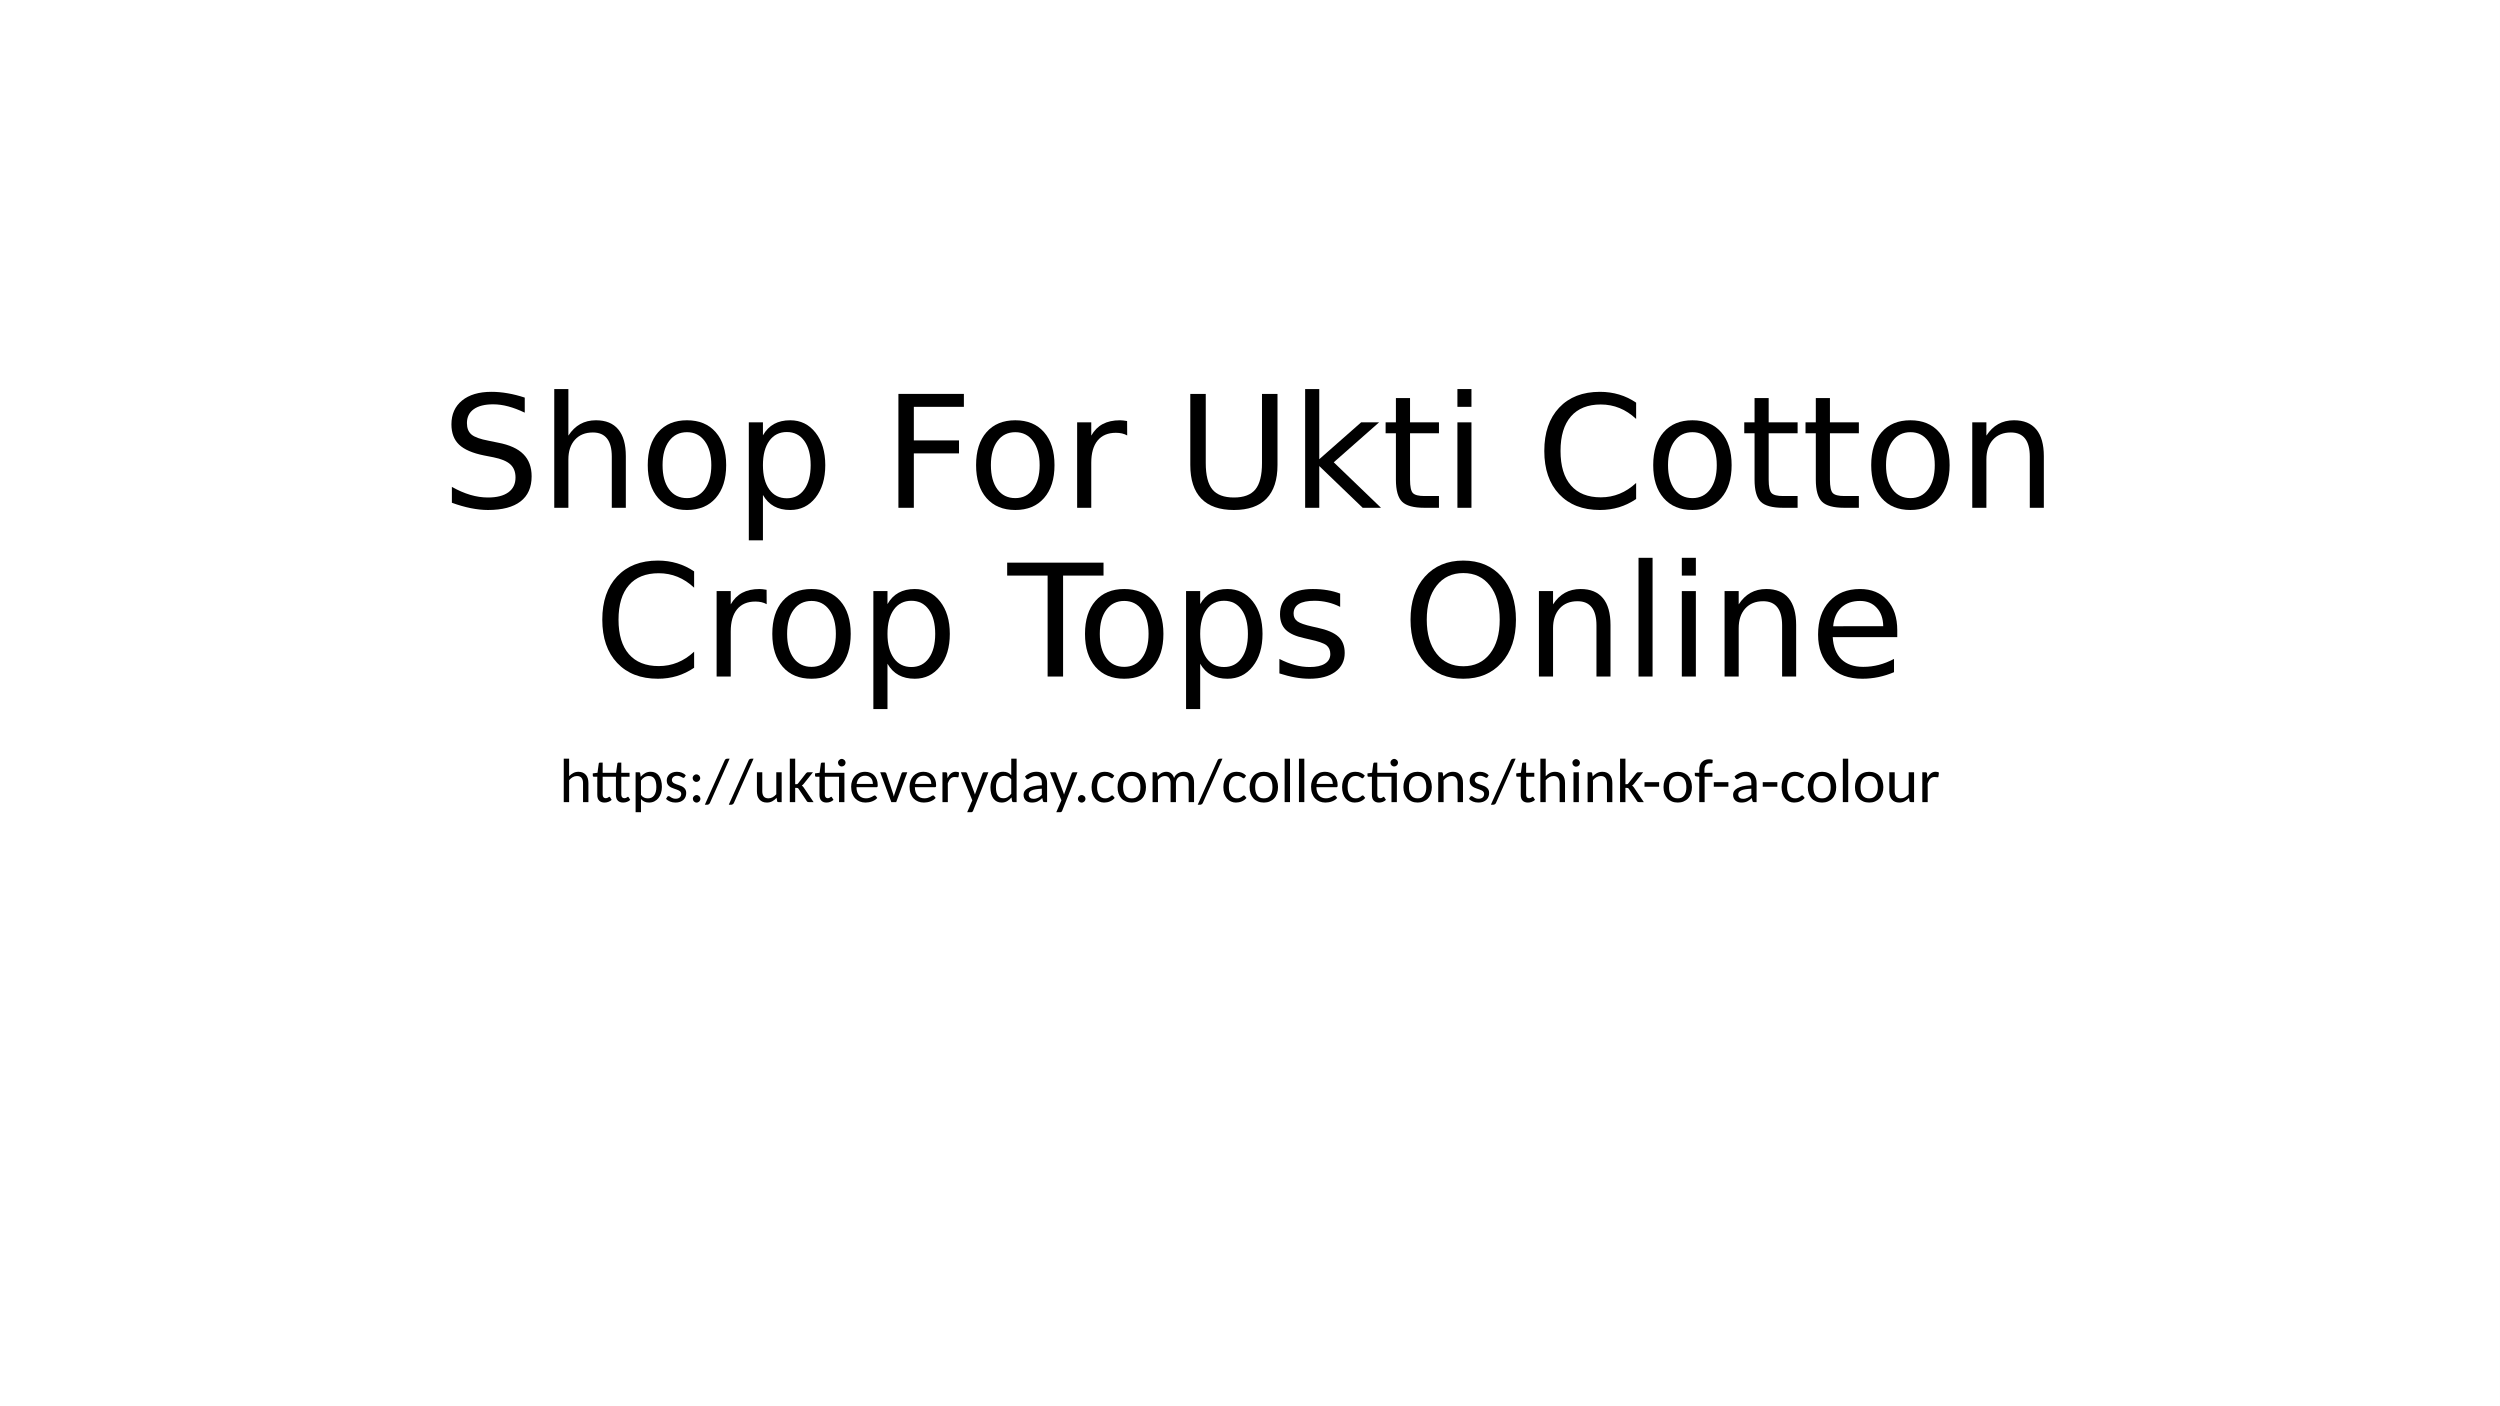 <?xml version="1.0" encoding="UTF-8"?>
<svg xmlns="http://www.w3.org/2000/svg" xmlns:xlink="http://www.w3.org/1999/xlink" width="960.009pt" height="540pt" viewBox="0 0 960.009 540" version="1.1">
<rect x="0" y="0" width="960.009" height="540" fill="#808080" stroke="none"/>
<defs>
<g>
<symbol overflow="visible" id="glyph0-0">
<path style="stroke:none;" d="M 2.984 10.609 L 2.984 -42.312 L 32.984 -42.312 L 32.984 10.609 Z M 6.359 7.266 L 29.656 7.266 L 29.656 -38.938 L 6.359 -38.938 Z M 6.359 7.266 "/>
</symbol>
<symbol overflow="visible" id="glyph0-1">
<path style="stroke:none;" d="M 32.109 -42.312 L 32.109 -36.531 C 29.859 -37.602 27.738 -38.406 25.75 -38.938 C 23.758 -39.469 21.836 -39.734 19.984 -39.734 C 16.754 -39.734 14.266 -39.109 12.516 -37.859 C 10.773 -36.609 9.906 -34.828 9.906 -32.516 C 9.906 -30.586 10.484 -29.129 11.641 -28.141 C 12.805 -27.148 15.008 -26.352 18.25 -25.75 L 21.828 -25.016 C 26.242 -24.18 29.5 -22.703 31.594 -20.578 C 33.695 -18.461 34.75 -15.629 34.75 -12.078 C 34.75 -7.836 33.328 -4.625 30.484 -2.438 C 27.641 -0.25 23.473 0.844 17.984 0.844 C 15.922 0.844 13.719 0.609 11.375 0.141 C 9.039 -0.328 6.625 -1.02 4.125 -1.938 L 4.125 -8.031 C 6.531 -6.676 8.883 -5.656 11.188 -4.969 C 13.5 -4.289 15.766 -3.953 17.984 -3.953 C 21.367 -3.953 23.977 -4.613 25.812 -5.938 C 27.645 -7.27 28.562 -9.164 28.562 -11.625 C 28.562 -13.781 27.898 -15.461 26.578 -16.672 C 25.266 -17.879 23.102 -18.785 20.094 -19.391 L 16.5 -20.094 C 12.082 -20.977 8.883 -22.359 6.906 -24.234 C 4.938 -26.109 3.953 -28.711 3.953 -32.047 C 3.953 -35.922 5.312 -38.969 8.031 -41.188 C 10.758 -43.414 14.52 -44.531 19.312 -44.531 C 21.363 -44.531 23.453 -44.344 25.578 -43.969 C 27.703 -43.602 29.879 -43.051 32.109 -42.312 Z M 32.109 -42.312 "/>
</symbol>
<symbol overflow="visible" id="glyph0-2">
<path style="stroke:none;" d="M 32.938 -19.812 L 32.938 0 L 27.547 0 L 27.547 -19.625 C 27.547 -22.727 26.938 -25.051 25.719 -26.594 C 24.508 -28.145 22.695 -28.922 20.281 -28.922 C 17.363 -28.922 15.066 -27.988 13.391 -26.125 C 11.711 -24.27 10.875 -21.742 10.875 -18.547 L 10.875 0 L 5.453 0 L 5.453 -45.594 L 10.875 -45.594 L 10.875 -27.719 C 12.156 -29.688 13.672 -31.16 15.422 -32.141 C 17.172 -33.117 19.188 -33.609 21.469 -33.609 C 25.238 -33.609 28.094 -32.441 30.031 -30.109 C 31.969 -27.773 32.938 -24.344 32.938 -19.812 Z M 32.938 -19.812 "/>
</symbol>
<symbol overflow="visible" id="glyph0-3">
<path style="stroke:none;" d="M 18.375 -29.031 C 15.477 -29.031 13.191 -27.898 11.516 -25.641 C 9.836 -23.391 9 -20.301 9 -16.375 C 9 -12.445 9.832 -9.352 11.5 -7.094 C 13.164 -4.844 15.457 -3.719 18.375 -3.719 C 21.238 -3.719 23.508 -4.848 25.188 -7.109 C 26.875 -9.379 27.719 -12.469 27.719 -16.375 C 27.719 -20.258 26.875 -23.336 25.188 -25.609 C 23.508 -27.891 21.238 -29.031 18.375 -29.031 Z M 18.375 -33.609 C 23.062 -33.609 26.738 -32.082 29.406 -29.031 C 32.082 -25.988 33.422 -21.77 33.422 -16.375 C 33.422 -11.008 32.082 -6.797 29.406 -3.734 C 26.738 -0.68 23.062 0.844 18.375 0.844 C 13.664 0.844 9.977 -0.68 7.312 -3.734 C 4.645 -6.797 3.312 -11.008 3.312 -16.375 C 3.312 -21.77 4.645 -25.988 7.312 -29.031 C 9.977 -32.082 13.664 -33.609 18.375 -33.609 Z M 18.375 -33.609 "/>
</symbol>
<symbol overflow="visible" id="glyph0-4">
<path style="stroke:none;" d="M 10.875 -4.922 L 10.875 12.484 L 5.453 12.484 L 5.453 -32.812 L 10.875 -32.812 L 10.875 -27.828 C 12 -29.785 13.426 -31.238 15.156 -32.188 C 16.883 -33.133 18.953 -33.609 21.359 -33.609 C 25.336 -33.609 28.57 -32.023 31.062 -28.859 C 33.562 -25.691 34.812 -21.531 34.812 -16.375 C 34.812 -11.219 33.562 -7.055 31.062 -3.891 C 28.57 -0.734 25.336 0.844 21.359 0.844 C 18.953 0.844 16.883 0.367 15.156 -0.578 C 13.426 -1.523 12 -2.973 10.875 -4.922 Z M 29.203 -16.375 C 29.203 -20.344 28.383 -23.453 26.75 -25.703 C 25.125 -27.961 22.891 -29.094 20.047 -29.094 C 17.191 -29.094 14.945 -27.961 13.312 -25.703 C 11.688 -23.453 10.875 -20.344 10.875 -16.375 C 10.875 -12.414 11.688 -9.305 13.312 -7.047 C 14.945 -4.785 17.191 -3.656 20.047 -3.656 C 22.891 -3.656 25.125 -4.785 26.75 -7.047 C 28.383 -9.305 29.203 -12.414 29.203 -16.375 Z M 29.203 -16.375 "/>
</symbol>
<symbol overflow="visible" id="glyph0-5">
<path style="stroke:none;" d=""/>
</symbol>
<symbol overflow="visible" id="glyph0-6">
<path style="stroke:none;" d="M 5.891 -43.734 L 31.031 -43.734 L 31.031 -38.766 L 11.812 -38.766 L 11.812 -25.875 L 29.156 -25.875 L 29.156 -20.891 L 11.812 -20.891 L 11.812 0 L 5.891 0 Z M 5.891 -43.734 "/>
</symbol>
<symbol overflow="visible" id="glyph0-7">
<path style="stroke:none;" d="M 24.672 -27.781 C 24.066 -28.125 23.406 -28.379 22.688 -28.547 C 21.977 -28.711 21.191 -28.797 20.328 -28.797 C 17.285 -28.797 14.945 -27.805 13.312 -25.828 C 11.688 -23.848 10.875 -21 10.875 -17.281 L 10.875 0 L 5.453 0 L 5.453 -32.812 L 10.875 -32.812 L 10.875 -27.719 C 12 -29.707 13.469 -31.188 15.281 -32.156 C 17.102 -33.125 19.316 -33.609 21.922 -33.609 C 22.285 -33.609 22.691 -33.582 23.141 -33.531 C 23.586 -33.477 24.086 -33.406 24.641 -33.312 Z M 24.672 -27.781 "/>
</symbol>
<symbol overflow="visible" id="glyph0-8">
<path style="stroke:none;" d="M 5.219 -43.734 L 11.156 -43.734 L 11.156 -17.172 C 11.156 -12.484 12.004 -9.109 13.703 -7.047 C 15.41 -4.984 18.164 -3.953 21.969 -3.953 C 25.758 -3.953 28.504 -4.984 30.203 -7.047 C 31.898 -9.109 32.75 -12.484 32.75 -17.172 L 32.75 -43.734 L 38.703 -43.734 L 38.703 -16.438 C 38.703 -10.727 37.289 -6.422 34.469 -3.516 C 31.645 -0.609 27.477 0.844 21.969 0.844 C 16.445 0.844 12.273 -0.609 9.453 -3.516 C 6.629 -6.422 5.219 -10.727 5.219 -16.438 Z M 5.219 -43.734 "/>
</symbol>
<symbol overflow="visible" id="glyph0-9">
<path style="stroke:none;" d="M 5.453 -45.594 L 10.875 -45.594 L 10.875 -18.656 L 26.953 -32.812 L 33.844 -32.812 L 16.438 -17.469 L 34.578 0 L 27.547 0 L 10.875 -16.031 L 10.875 0 L 5.453 0 Z M 5.453 -45.594 "/>
</symbol>
<symbol overflow="visible" id="glyph0-10">
<path style="stroke:none;" d="M 10.984 -42.125 L 10.984 -32.812 L 22.094 -32.812 L 22.094 -28.625 L 10.984 -28.625 L 10.984 -10.812 C 10.984 -8.133 11.348 -6.414 12.078 -5.656 C 12.816 -4.895 14.305 -4.516 16.547 -4.516 L 22.094 -4.516 L 22.094 0 L 16.547 0 C 12.391 0 9.52 -0.773 7.938 -2.328 C 6.352 -3.879 5.562 -6.707 5.562 -10.812 L 5.562 -28.625 L 1.609 -28.625 L 1.609 -32.812 L 5.562 -32.812 L 5.562 -42.125 Z M 10.984 -42.125 "/>
</symbol>
<symbol overflow="visible" id="glyph0-11">
<path style="stroke:none;" d="M 5.656 -32.812 L 11.047 -32.812 L 11.047 0 L 5.656 0 Z M 5.656 -45.594 L 11.047 -45.594 L 11.047 -38.766 L 5.656 -38.766 Z M 5.656 -45.594 "/>
</symbol>
<symbol overflow="visible" id="glyph0-12">
<path style="stroke:none;" d="M 38.641 -40.375 L 38.641 -34.125 C 36.648 -35.988 34.523 -37.379 32.266 -38.297 C 30.016 -39.211 27.617 -39.672 25.078 -39.672 C 20.078 -39.672 16.25 -38.141 13.594 -35.078 C 10.938 -32.023 9.609 -27.609 9.609 -21.828 C 9.609 -16.066 10.938 -11.656 13.594 -8.594 C 16.25 -5.539 20.078 -4.016 25.078 -4.016 C 27.617 -4.016 30.016 -4.473 32.266 -5.391 C 34.523 -6.305 36.648 -7.691 38.641 -9.547 L 38.641 -3.375 C 36.566 -1.969 34.375 -0.91 32.062 -0.203 C 29.75 0.492 27.305 0.844 24.734 0.844 C 18.109 0.844 12.891 -1.18 9.078 -5.234 C 5.273 -9.285 3.375 -14.816 3.375 -21.828 C 3.375 -28.859 5.273 -34.398 9.078 -38.453 C 12.891 -42.504 18.109 -44.531 24.734 -44.531 C 27.348 -44.531 29.812 -44.18 32.125 -43.484 C 34.438 -42.797 36.609 -41.758 38.641 -40.375 Z M 38.641 -40.375 "/>
</symbol>
<symbol overflow="visible" id="glyph0-13">
<path style="stroke:none;" d="M 32.938 -19.812 L 32.938 0 L 27.547 0 L 27.547 -19.625 C 27.547 -22.727 26.938 -25.051 25.719 -26.594 C 24.508 -28.145 22.695 -28.922 20.281 -28.922 C 17.363 -28.922 15.066 -27.988 13.391 -26.125 C 11.711 -24.27 10.875 -21.742 10.875 -18.547 L 10.875 0 L 5.453 0 L 5.453 -32.812 L 10.875 -32.812 L 10.875 -27.719 C 12.156 -29.688 13.672 -31.16 15.422 -32.141 C 17.172 -33.117 19.188 -33.609 21.469 -33.609 C 25.238 -33.609 28.094 -32.441 30.031 -30.109 C 31.969 -27.773 32.938 -24.344 32.938 -19.812 Z M 32.938 -19.812 "/>
</symbol>
<symbol overflow="visible" id="glyph0-14">
<path style="stroke:none;" d="M -0.172 -43.734 L 36.828 -43.734 L 36.828 -38.766 L 21.297 -38.766 L 21.297 0 L 15.359 0 L 15.359 -38.766 L -0.172 -38.766 Z M -0.172 -43.734 "/>
</symbol>
<symbol overflow="visible" id="glyph0-15">
<path style="stroke:none;" d="M 26.578 -31.844 L 26.578 -26.75 C 25.047 -27.531 23.457 -28.113 21.812 -28.5 C 20.176 -28.895 18.484 -29.094 16.734 -29.094 C 14.055 -29.094 12.047 -28.68 10.703 -27.859 C 9.367 -27.035 8.703 -25.805 8.703 -24.172 C 8.703 -22.922 9.18 -21.938 10.141 -21.219 C 11.098 -20.508 13.02 -19.832 15.906 -19.188 L 17.75 -18.781 C 21.582 -17.957 24.301 -16.797 25.906 -15.297 C 27.52 -13.805 28.328 -11.723 28.328 -9.047 C 28.328 -6.004 27.117 -3.594 24.703 -1.812 C 22.297 -0.039 18.984 0.844 14.766 0.844 C 13.004 0.844 11.172 0.672 9.266 0.328 C 7.367 -0.004 5.363 -0.516 3.25 -1.203 L 3.25 -6.766 C 5.238 -5.734 7.203 -4.957 9.141 -4.438 C 11.078 -3.914 12.992 -3.656 14.891 -3.656 C 17.422 -3.656 19.367 -4.086 20.734 -4.953 C 22.109 -5.828 22.797 -7.055 22.797 -8.641 C 22.797 -10.109 22.301 -11.234 21.312 -12.016 C 20.32 -12.797 18.16 -13.547 14.828 -14.266 L 12.953 -14.703 C 9.609 -15.41 7.191 -16.488 5.703 -17.938 C 4.223 -19.395 3.484 -21.395 3.484 -23.938 C 3.484 -27.02 4.578 -29.398 6.766 -31.078 C 8.953 -32.766 12.055 -33.609 16.078 -33.609 C 18.078 -33.609 19.953 -33.457 21.703 -33.156 C 23.461 -32.863 25.086 -32.426 26.578 -31.844 Z M 26.578 -31.844 "/>
</symbol>
<symbol overflow="visible" id="glyph0-16">
<path style="stroke:none;" d="M 23.641 -39.734 C 19.348 -39.734 15.938 -38.129 13.406 -34.922 C 10.875 -31.723 9.609 -27.359 9.609 -21.828 C 9.609 -16.316 10.875 -11.957 13.406 -8.75 C 15.938 -5.551 19.348 -3.953 23.641 -3.953 C 27.941 -3.953 31.348 -5.551 33.859 -8.75 C 36.367 -11.957 37.625 -16.316 37.625 -21.828 C 37.625 -27.359 36.367 -31.723 33.859 -34.922 C 31.348 -38.129 27.941 -39.734 23.641 -39.734 Z M 23.641 -44.531 C 29.773 -44.531 34.676 -42.473 38.344 -38.359 C 42.02 -34.254 43.859 -28.742 43.859 -21.828 C 43.859 -14.93 42.02 -9.426 38.344 -5.312 C 34.676 -1.207 29.773 0.844 23.641 0.844 C 17.492 0.844 12.578 -1.203 8.891 -5.297 C 5.211 -9.398 3.375 -14.91 3.375 -21.828 C 3.375 -28.742 5.211 -34.254 8.891 -38.359 C 12.578 -42.473 17.492 -44.531 23.641 -44.531 Z M 23.641 -44.531 "/>
</symbol>
<symbol overflow="visible" id="glyph0-17">
<path style="stroke:none;" d="M 5.656 -45.594 L 11.047 -45.594 L 11.047 0 L 5.656 0 Z M 5.656 -45.594 "/>
</symbol>
<symbol overflow="visible" id="glyph0-18">
<path style="stroke:none;" d="M 33.719 -17.75 L 33.719 -15.125 L 8.938 -15.125 C 9.164 -11.406 10.281 -8.57 12.281 -6.625 C 14.289 -4.688 17.082 -3.719 20.656 -3.719 C 22.727 -3.719 24.734 -3.973 26.672 -4.484 C 28.617 -4.992 30.551 -5.754 32.469 -6.766 L 32.469 -1.672 C 30.531 -0.848 28.547 -0.223 26.516 0.203 C 24.484 0.629 22.422 0.844 20.328 0.844 C 15.098 0.844 10.953 -0.676 7.891 -3.719 C 4.836 -6.77 3.312 -10.891 3.312 -16.078 C 3.312 -21.453 4.758 -25.719 7.656 -28.875 C 10.562 -32.031 14.473 -33.609 19.391 -33.609 C 23.805 -33.609 27.297 -32.188 29.859 -29.344 C 32.43 -26.5 33.719 -22.633 33.719 -17.75 Z M 28.328 -19.344 C 28.285 -22.289 27.457 -24.641 25.844 -26.391 C 24.238 -28.148 22.109 -29.031 19.453 -29.031 C 16.441 -29.031 14.031 -28.18 12.219 -26.484 C 10.414 -24.785 9.379 -22.395 9.109 -19.312 Z M 28.328 -19.344 "/>
</symbol>
<symbol overflow="visible" id="glyph1-0">
<path style="stroke:none;" d="M 2.828 -12.906 C 3.016 -13.07 3.219 -13.223 3.438 -13.359 C 3.656 -13.504 3.891 -13.633 4.141 -13.75 C 4.398 -13.863 4.676 -13.953 4.969 -14.016 C 5.27 -14.078 5.594 -14.109 5.938 -14.109 C 6.414 -14.109 6.848 -14.039 7.234 -13.906 C 7.629 -13.781 7.969 -13.594 8.25 -13.344 C 8.531 -13.102 8.742 -12.805 8.891 -12.453 C 9.047 -12.109 9.125 -11.727 9.125 -11.312 C 9.125 -10.895 9.066 -10.535 8.953 -10.234 C 8.848 -9.941 8.707 -9.68 8.531 -9.453 C 8.363 -9.234 8.176 -9.039 7.969 -8.875 C 7.77 -8.719 7.578 -8.566 7.391 -8.422 C 7.211 -8.273 7.055 -8.129 6.922 -7.984 C 6.797 -7.848 6.719 -7.695 6.688 -7.531 L 6.5 -6.359 L 5.094 -6.359 L 4.953 -7.672 C 4.922 -7.93 4.953 -8.156 5.047 -8.344 C 5.148 -8.539 5.285 -8.719 5.453 -8.875 C 5.617 -9.039 5.805 -9.195 6.016 -9.344 C 6.223 -9.488 6.414 -9.648 6.594 -9.828 C 6.77 -10.004 6.914 -10.195 7.031 -10.406 C 7.156 -10.625 7.219 -10.883 7.219 -11.188 C 7.219 -11.562 7.082 -11.859 6.812 -12.078 C 6.539 -12.305 6.195 -12.422 5.781 -12.422 C 5.477 -12.422 5.219 -12.383 5 -12.312 C 4.789 -12.25 4.609 -12.176 4.453 -12.094 C 4.305 -12.02 4.18 -11.945 4.078 -11.875 C 3.973 -11.812 3.879 -11.781 3.797 -11.781 C 3.598 -11.781 3.453 -11.863 3.359 -12.031 Z M 4.484 -3.312 C 4.484 -3.488 4.516 -3.656 4.578 -3.812 C 4.641 -3.969 4.723 -4.102 4.828 -4.219 C 4.941 -4.332 5.078 -4.422 5.234 -4.484 C 5.391 -4.547 5.555 -4.578 5.734 -4.578 C 5.898 -4.578 6.062 -4.547 6.219 -4.484 C 6.375 -4.422 6.504 -4.332 6.609 -4.219 C 6.723 -4.102 6.812 -3.969 6.875 -3.812 C 6.938 -3.656 6.969 -3.488 6.969 -3.312 C 6.969 -3.133 6.938 -2.969 6.875 -2.812 C 6.812 -2.664 6.723 -2.535 6.609 -2.422 C 6.504 -2.316 6.375 -2.227 6.219 -2.156 C 6.062 -2.094 5.898 -2.062 5.734 -2.062 C 5.555 -2.062 5.391 -2.094 5.234 -2.156 C 5.078 -2.227 4.941 -2.316 4.828 -2.422 C 4.723 -2.535 4.641 -2.664 4.578 -2.812 C 4.516 -2.969 4.484 -3.133 4.484 -3.312 Z M 0.5 -16.203 L 11.547 -16.203 L 11.547 0 L 0.5 0 Z M 1.094 -0.625 L 10.906 -0.625 L 10.906 -15.594 L 1.094 -15.594 Z M 1.094 -0.625 "/>
</symbol>
<symbol overflow="visible" id="glyph1-1">
<path style="stroke:none;" d="M 1.672 0 L 1.672 -16.672 L 3.734 -16.672 L 3.734 -9.953 C 4.211 -10.461 4.742 -10.867 5.328 -11.172 C 5.91 -11.484 6.582 -11.641 7.344 -11.641 C 7.969 -11.641 8.516 -11.535 8.984 -11.328 C 9.461 -11.117 9.863 -10.82 10.188 -10.438 C 10.508 -10.062 10.75 -9.609 10.906 -9.078 C 11.062 -8.547 11.141 -7.953 11.141 -7.297 L 11.141 0 L 9.078 0 L 9.078 -7.297 C 9.078 -8.148 8.883 -8.816 8.5 -9.297 C 8.125 -9.773 7.539 -10.016 6.75 -10.016 C 6.164 -10.016 5.625 -9.875 5.125 -9.594 C 4.625 -9.312 4.16 -8.922 3.734 -8.422 L 3.734 0 Z M 1.672 0 "/>
</symbol>
<symbol overflow="visible" id="glyph1-2">
<path style="stroke:none;" d="M 4.906 0.172 C 4.031 0.172 3.348 -0.078 2.859 -0.578 C 2.379 -1.086 2.141 -1.816 2.141 -2.766 L 2.141 -9.75 L 0.828 -9.75 C 0.703 -9.75 0.598 -9.785 0.516 -9.859 C 0.441 -9.941 0.406 -10.055 0.406 -10.203 L 0.406 -11.031 L 2.219 -11.266 L 2.703 -14.797 C 2.711 -14.91 2.758 -15 2.844 -15.062 C 2.926 -15.133 3.035 -15.172 3.172 -15.172 L 4.203 -15.172 L 4.203 -11.25 L 9.359 -11.25 L 9.844 -14.797 C 9.863 -14.91 9.91 -15 9.984 -15.062 C 10.066 -15.133 10.172 -15.172 10.297 -15.172 L 11.359 -15.172 L 11.359 -11.25 L 14.531 -11.25 L 14.531 -9.75 L 11.359 -9.75 L 11.359 -2.906 C 11.359 -2.438 11.469 -2.082 11.688 -1.844 C 11.906 -1.613 12.188 -1.5 12.531 -1.5 C 12.727 -1.5 12.898 -1.523 13.047 -1.578 C 13.203 -1.641 13.332 -1.703 13.438 -1.766 C 13.539 -1.836 13.629 -1.898 13.703 -1.953 C 13.773 -2.016 13.844 -2.047 13.906 -2.047 C 14.008 -2.047 14.102 -1.977 14.188 -1.844 L 14.797 -0.859 C 14.453 -0.523 14.039 -0.27 13.562 -0.094 C 13.082 0.082 12.586 0.172 12.078 0.172 C 11.18 0.172 10.492 -0.078 10.016 -0.578 C 9.535 -1.086 9.297 -1.816 9.297 -2.766 L 9.297 -9.75 L 4.203 -9.75 L 4.203 -2.906 C 4.203 -2.438 4.312 -2.082 4.531 -1.844 C 4.75 -1.613 5.031 -1.5 5.375 -1.5 C 5.582 -1.5 5.758 -1.523 5.906 -1.578 C 6.051 -1.641 6.176 -1.703 6.281 -1.766 C 6.383 -1.836 6.473 -1.898 6.547 -1.953 C 6.617 -2.016 6.688 -2.047 6.75 -2.047 C 6.82 -2.047 6.879 -2.031 6.922 -2 C 6.961 -1.969 7.004 -1.914 7.047 -1.844 L 7.656 -0.859 C 7.301 -0.523 6.883 -0.27 6.406 -0.094 C 5.926 0.082 5.426 0.172 4.906 0.172 Z M 4.906 0.172 "/>
</symbol>
<symbol overflow="visible" id="glyph1-3">
<path style="stroke:none;" d="M 1.656 3.875 L 1.656 -11.469 L 2.891 -11.469 C 3.035 -11.469 3.156 -11.43 3.25 -11.359 C 3.344 -11.297 3.395 -11.191 3.406 -11.047 L 3.609 -9.703 C 4.098 -10.285 4.656 -10.754 5.281 -11.109 C 5.906 -11.473 6.625 -11.656 7.438 -11.656 C 8.094 -11.656 8.688 -11.531 9.219 -11.281 C 9.75 -11.031 10.203 -10.656 10.578 -10.156 C 10.953 -9.664 11.238 -9.055 11.438 -8.328 C 11.645 -7.609 11.75 -6.77 11.75 -5.812 C 11.75 -4.969 11.633 -4.18 11.406 -3.453 C 11.176 -2.723 10.848 -2.086 10.422 -1.547 C 9.992 -1.016 9.473 -0.594 8.859 -0.281 C 8.254 0.02 7.57 0.172 6.812 0.172 C 6.113 0.172 5.52 0.051 5.031 -0.188 C 4.539 -0.426 4.102 -0.754 3.719 -1.172 L 3.719 3.875 Z M 6.75 -10.016 C 6.113 -10.016 5.551 -9.863 5.062 -9.562 C 4.57 -9.27 4.125 -8.848 3.719 -8.297 L 3.719 -2.766 C 4.07 -2.273 4.469 -1.93 4.906 -1.734 C 5.344 -1.535 5.828 -1.438 6.359 -1.438 C 7.398 -1.438 8.203 -1.812 8.766 -2.562 C 9.336 -3.32 9.625 -4.406 9.625 -5.812 C 9.625 -6.551 9.555 -7.188 9.422 -7.719 C 9.297 -8.25 9.109 -8.688 8.859 -9.031 C 8.617 -9.375 8.32 -9.625 7.969 -9.781 C 7.613 -9.938 7.207 -10.016 6.75 -10.016 Z M 6.75 -10.016 "/>
</symbol>
<symbol overflow="visible" id="glyph1-4">
<path style="stroke:none;" d="M 7.953 -9.562 C 7.859 -9.395 7.719 -9.312 7.531 -9.312 C 7.414 -9.312 7.289 -9.352 7.156 -9.438 C 7.02 -9.52 6.852 -9.609 6.656 -9.703 C 6.469 -9.805 6.242 -9.898 5.984 -9.984 C 5.723 -10.066 5.41 -10.109 5.047 -10.109 C 4.742 -10.109 4.473 -10.066 4.234 -9.984 C 3.992 -9.898 3.785 -9.781 3.609 -9.625 C 3.441 -9.477 3.312 -9.305 3.219 -9.109 C 3.125 -8.91 3.078 -8.695 3.078 -8.469 C 3.078 -8.176 3.156 -7.93 3.312 -7.734 C 3.469 -7.535 3.672 -7.363 3.922 -7.219 C 4.18 -7.082 4.477 -6.957 4.812 -6.844 C 5.145 -6.738 5.484 -6.625 5.828 -6.5 C 6.172 -6.383 6.508 -6.25 6.844 -6.094 C 7.176 -5.938 7.469 -5.742 7.719 -5.516 C 7.977 -5.297 8.188 -5.02 8.344 -4.688 C 8.5 -4.363 8.578 -3.973 8.578 -3.516 C 8.578 -2.984 8.488 -2.492 8.312 -2.047 C 8.133 -1.598 7.867 -1.207 7.516 -0.875 C 7.172 -0.551 6.742 -0.297 6.234 -0.109 C 5.723 0.078 5.133 0.172 4.469 0.172 C 3.707 0.172 3.016 0.047 2.391 -0.203 C 1.773 -0.461 1.254 -0.801 0.828 -1.219 L 1.297 -2 C 1.359 -2.094 1.43 -2.164 1.516 -2.219 C 1.609 -2.281 1.723 -2.312 1.859 -2.312 C 1.992 -2.312 2.129 -2.258 2.266 -2.156 C 2.41 -2.051 2.582 -1.93 2.781 -1.797 C 2.977 -1.672 3.219 -1.555 3.5 -1.453 C 3.781 -1.348 4.133 -1.297 4.562 -1.297 C 4.914 -1.297 5.223 -1.344 5.484 -1.438 C 5.754 -1.539 5.973 -1.676 6.141 -1.844 C 6.316 -2.008 6.445 -2.207 6.531 -2.438 C 6.613 -2.664 6.656 -2.906 6.656 -3.156 C 6.656 -3.469 6.57 -3.727 6.406 -3.938 C 6.25 -4.145 6.039 -4.316 5.781 -4.453 C 5.531 -4.598 5.238 -4.723 4.906 -4.828 C 4.57 -4.941 4.227 -5.062 3.875 -5.188 C 3.531 -5.312 3.191 -5.445 2.859 -5.594 C 2.535 -5.75 2.242 -5.945 1.984 -6.188 C 1.723 -6.426 1.508 -6.719 1.344 -7.062 C 1.188 -7.406 1.109 -7.82 1.109 -8.312 C 1.109 -8.758 1.191 -9.18 1.359 -9.578 C 1.535 -9.984 1.785 -10.336 2.109 -10.641 C 2.441 -10.941 2.848 -11.18 3.328 -11.359 C 3.816 -11.547 4.375 -11.641 5 -11.641 C 5.719 -11.641 6.363 -11.52 6.938 -11.281 C 7.52 -11.051 8.016 -10.723 8.422 -10.297 Z M 7.953 -9.562 "/>
</symbol>
<symbol overflow="visible" id="glyph1-5">
<path style="stroke:none;" d="M 1.672 0 Z M 4.641 -1.25 C 4.641 -1.062 4.598 -0.879 4.516 -0.703 C 4.441 -0.523 4.336 -0.367 4.203 -0.234 C 4.066 -0.109 3.91 -0.008 3.734 0.062 C 3.555 0.145 3.375 0.188 3.188 0.188 C 2.988 0.188 2.801 0.145 2.625 0.062 C 2.457 -0.008 2.305 -0.109 2.172 -0.234 C 2.047 -0.367 1.941 -0.523 1.859 -0.703 C 1.785 -0.879 1.75 -1.062 1.75 -1.25 C 1.75 -1.457 1.785 -1.648 1.859 -1.828 C 1.941 -2.004 2.047 -2.156 2.172 -2.281 C 2.305 -2.414 2.457 -2.52 2.625 -2.594 C 2.801 -2.676 2.988 -2.719 3.188 -2.719 C 3.375 -2.719 3.555 -2.676 3.734 -2.594 C 3.91 -2.52 4.066 -2.414 4.203 -2.281 C 4.336 -2.156 4.441 -2.004 4.516 -1.828 C 4.598 -1.648 4.641 -1.457 4.641 -1.25 Z M 4.562 -9.188 C 4.562 -9 4.52 -8.816 4.438 -8.641 C 4.363 -8.461 4.258 -8.305 4.125 -8.172 C 3.988 -8.047 3.832 -7.941 3.656 -7.859 C 3.477 -7.785 3.297 -7.75 3.109 -7.75 C 2.91 -7.75 2.723 -7.785 2.547 -7.859 C 2.379 -7.941 2.227 -8.047 2.094 -8.172 C 1.969 -8.305 1.863 -8.461 1.781 -8.641 C 1.707 -8.816 1.672 -9 1.672 -9.188 C 1.672 -9.395 1.707 -9.586 1.781 -9.766 C 1.863 -9.941 1.969 -10.094 2.094 -10.219 C 2.227 -10.352 2.379 -10.457 2.547 -10.531 C 2.723 -10.613 2.91 -10.656 3.109 -10.656 C 3.297 -10.656 3.477 -10.613 3.656 -10.531 C 3.832 -10.457 3.988 -10.352 4.125 -10.219 C 4.258 -10.094 4.363 -9.941 4.438 -9.766 C 4.52 -9.586 4.562 -9.395 4.562 -9.188 Z M 4.562 -9.188 "/>
</symbol>
<symbol overflow="visible" id="glyph1-6">
<path style="stroke:none;" d="M 1.859 0.234 C 1.754 0.504 1.594 0.703 1.375 0.828 C 1.164 0.953 0.953 1.016 0.734 1.016 L -0.141 1.016 L 7.438 -15.922 C 7.625 -16.422 7.984 -16.672 8.516 -16.672 L 9.375 -16.672 Z M 1.859 0.234 "/>
</symbol>
<symbol overflow="visible" id="glyph1-7">
<path style="stroke:none;" d="M 3.531 -11.469 L 3.531 -4.156 C 3.531 -3.301 3.723 -2.633 4.109 -2.156 C 4.492 -1.688 5.082 -1.453 5.875 -1.453 C 6.457 -1.453 7 -1.586 7.5 -1.859 C 8.008 -2.141 8.477 -2.523 8.906 -3.016 L 8.906 -11.469 L 10.969 -11.469 L 10.969 0 L 9.734 0 C 9.586 0 9.469 -0.031 9.375 -0.094 C 9.281 -0.164 9.227 -0.273 9.219 -0.422 L 9.031 -1.641 C 8.531 -1.098 7.977 -0.66 7.375 -0.328 C 6.77 0.004 6.07 0.172 5.281 0.172 C 4.656 0.172 4.102 0.066 3.625 -0.141 C 3.156 -0.348 2.758 -0.641 2.438 -1.016 C 2.113 -1.391 1.867 -1.844 1.703 -2.375 C 1.547 -2.914 1.469 -3.508 1.469 -4.156 L 1.469 -11.469 Z M 3.531 -11.469 "/>
</symbol>
<symbol overflow="visible" id="glyph1-8">
<path style="stroke:none;" d="M 3.562 -16.672 L 3.562 -6.875 L 4.031 -6.875 C 4.176 -6.875 4.297 -6.891 4.391 -6.922 C 4.484 -6.961 4.578 -7.051 4.672 -7.188 L 7.719 -11.062 C 7.832 -11.188 7.945 -11.285 8.062 -11.359 C 8.176 -11.43 8.328 -11.469 8.516 -11.469 L 10.391 -11.469 L 6.781 -6.953 C 6.676 -6.836 6.566 -6.727 6.453 -6.625 C 6.348 -6.531 6.234 -6.441 6.109 -6.359 C 6.242 -6.273 6.363 -6.172 6.469 -6.047 C 6.57 -5.93 6.676 -5.805 6.781 -5.672 L 10.625 0 L 8.766 0 C 8.598 0 8.453 -0.023 8.328 -0.078 C 8.203 -0.141 8.094 -0.242 8 -0.391 L 4.859 -5.094 C 4.754 -5.25 4.648 -5.348 4.547 -5.391 C 4.453 -5.441 4.301 -5.469 4.094 -5.469 L 3.562 -5.469 L 3.562 0 L 1.5 0 L 1.5 -16.672 Z M 3.562 -16.672 "/>
</symbol>
<symbol overflow="visible" id="glyph1-9">
<path style="stroke:none;" d="M 0.375 0 Z M 11.656 -11.25 L 11.656 0 L 9.594 0 L 9.594 -9.75 L 4.141 -9.75 L 4.141 -2.906 C 4.141 -2.438 4.242 -2.082 4.453 -1.844 C 4.66 -1.613 4.93 -1.5 5.266 -1.5 C 5.461 -1.5 5.629 -1.523 5.766 -1.578 C 5.898 -1.641 6.016 -1.703 6.109 -1.766 C 6.211 -1.836 6.297 -1.898 6.359 -1.953 C 6.43 -2.016 6.5 -2.047 6.562 -2.047 C 6.633 -2.047 6.691 -2.031 6.734 -2 C 6.773 -1.969 6.816 -1.914 6.859 -1.844 L 7.469 -0.859 C 7.125 -0.523 6.719 -0.27 6.25 -0.094 C 5.781 0.082 5.289 0.172 4.781 0.172 C 3.914 0.172 3.25 -0.078 2.781 -0.578 C 2.312 -1.086 2.078 -1.816 2.078 -2.766 L 2.078 -9.75 L 0.812 -9.75 C 0.688 -9.75 0.582 -9.785 0.5 -9.859 C 0.414 -9.941 0.375 -10.055 0.375 -10.203 L 0.375 -11.031 L 2.141 -11.266 L 2.609 -14.797 C 2.641 -14.91 2.691 -15 2.766 -15.062 C 2.848 -15.133 2.953 -15.172 3.078 -15.172 L 4.141 -15.172 L 4.141 -11.25 Z M 12.094 -15.125 C 12.094 -14.938 12.051 -14.754 11.969 -14.578 C 11.895 -14.398 11.789 -14.242 11.656 -14.109 C 11.52 -13.984 11.363 -13.879 11.188 -13.797 C 11.008 -13.723 10.828 -13.688 10.641 -13.688 C 10.441 -13.688 10.254 -13.723 10.078 -13.797 C 9.91 -13.879 9.758 -13.984 9.625 -14.109 C 9.5 -14.242 9.395 -14.398 9.312 -14.578 C 9.238 -14.754 9.203 -14.938 9.203 -15.125 C 9.203 -15.332 9.238 -15.523 9.312 -15.703 C 9.395 -15.879 9.5 -16.031 9.625 -16.156 C 9.758 -16.289 9.91 -16.395 10.078 -16.469 C 10.254 -16.551 10.441 -16.594 10.641 -16.594 C 10.828 -16.594 11.008 -16.551 11.188 -16.469 C 11.363 -16.395 11.52 -16.289 11.656 -16.156 C 11.789 -16.031 11.895 -15.879 11.969 -15.703 C 12.051 -15.523 12.094 -15.332 12.094 -15.125 Z M 12.094 -15.125 "/>
</symbol>
<symbol overflow="visible" id="glyph1-10">
<path style="stroke:none;" d="M 6.266 -11.641 C 6.953 -11.641 7.586 -11.523 8.172 -11.297 C 8.766 -11.066 9.273 -10.734 9.703 -10.297 C 10.129 -9.859 10.461 -9.32 10.703 -8.688 C 10.953 -8.062 11.078 -7.336 11.078 -6.516 C 11.078 -6.191 11.039 -5.977 10.969 -5.875 C 10.895 -5.77 10.766 -5.719 10.578 -5.719 L 2.922 -5.719 C 2.93 -5 3.023 -4.367 3.203 -3.828 C 3.391 -3.297 3.641 -2.852 3.953 -2.5 C 4.273 -2.156 4.656 -1.895 5.094 -1.719 C 5.531 -1.539 6.016 -1.453 6.547 -1.453 C 7.047 -1.453 7.477 -1.508 7.844 -1.625 C 8.219 -1.738 8.535 -1.863 8.797 -2 C 9.055 -2.145 9.273 -2.273 9.453 -2.391 C 9.641 -2.504 9.797 -2.562 9.922 -2.562 C 10.016 -2.562 10.094 -2.539 10.156 -2.5 C 10.219 -2.469 10.27 -2.422 10.312 -2.359 L 10.906 -1.609 C 10.645 -1.305 10.336 -1.039 9.984 -0.812 C 9.641 -0.594 9.27 -0.41 8.875 -0.266 C 8.477 -0.117 8.066 -0.008 7.641 0.062 C 7.211 0.133 6.789 0.172 6.375 0.172 C 5.582 0.172 4.848 0.035 4.172 -0.234 C 3.504 -0.504 2.926 -0.895 2.438 -1.406 C 1.945 -1.926 1.562 -2.566 1.281 -3.328 C 1.008 -4.098 0.875 -4.977 0.875 -5.969 C 0.875 -6.758 1 -7.5 1.25 -8.188 C 1.5 -8.883 1.852 -9.488 2.312 -10 C 2.781 -10.508 3.348 -10.91 4.016 -11.203 C 4.68 -11.492 5.43 -11.641 6.266 -11.641 Z M 6.312 -10.141 C 5.344 -10.141 4.578 -9.859 4.016 -9.297 C 3.461 -8.734 3.117 -7.961 2.984 -6.984 L 9.219 -6.984 C 9.219 -7.441 9.148 -7.863 9.016 -8.25 C 8.891 -8.645 8.703 -8.977 8.453 -9.25 C 8.203 -9.531 7.895 -9.75 7.531 -9.906 C 7.164 -10.062 6.758 -10.141 6.312 -10.141 Z M 6.312 -10.141 "/>
</symbol>
<symbol overflow="visible" id="glyph1-11">
<path style="stroke:none;" d="M 6.359 0 L 4.484 0 L 0.219 -11.469 L 1.922 -11.469 C 2.078 -11.469 2.207 -11.422 2.312 -11.328 C 2.426 -11.242 2.504 -11.148 2.547 -11.047 L 5 -3.703 C 5.094 -3.43 5.176 -3.164 5.25 -2.906 C 5.32 -2.645 5.391 -2.383 5.453 -2.125 C 5.504 -2.383 5.566 -2.645 5.641 -2.906 C 5.711 -3.164 5.805 -3.43 5.922 -3.703 L 8.406 -11.047 C 8.445 -11.16 8.52 -11.258 8.625 -11.344 C 8.738 -11.426 8.859 -11.469 8.984 -11.469 L 10.625 -11.469 Z M 6.359 0 "/>
</symbol>
<symbol overflow="visible" id="glyph1-12">
<path style="stroke:none;" d="M 1.531 0 L 1.531 -11.469 L 2.719 -11.469 C 2.938 -11.469 3.086 -11.422 3.172 -11.328 C 3.266 -11.242 3.32 -11.102 3.344 -10.906 L 3.484 -9.219 C 3.836 -9.969 4.27 -10.562 4.781 -11 C 5.301 -11.438 5.922 -11.656 6.641 -11.656 C 6.891 -11.656 7.117 -11.629 7.328 -11.578 C 7.535 -11.535 7.727 -11.453 7.906 -11.328 L 7.734 -9.812 C 7.711 -9.613 7.602 -9.516 7.406 -9.516 C 7.301 -9.516 7.145 -9.535 6.938 -9.578 C 6.738 -9.617 6.52 -9.641 6.281 -9.641 C 5.926 -9.641 5.613 -9.586 5.344 -9.484 C 5.082 -9.379 4.844 -9.223 4.625 -9.016 C 4.406 -8.805 4.211 -8.551 4.047 -8.25 C 3.891 -7.957 3.738 -7.625 3.594 -7.25 L 3.594 0 Z M 1.531 0 "/>
</symbol>
<symbol overflow="visible" id="glyph1-13">
<path style="stroke:none;" d="M 4.797 3.375 C 4.734 3.531 4.648 3.648 4.547 3.734 C 4.441 3.828 4.285 3.875 4.078 3.875 L 2.547 3.875 L 4.516 -0.688 L 0.125 -11.469 L 1.906 -11.469 C 2.094 -11.469 2.234 -11.422 2.328 -11.328 C 2.422 -11.242 2.488 -11.148 2.531 -11.047 L 5.203 -3.875 C 5.266 -3.707 5.32 -3.539 5.375 -3.375 C 5.438 -3.207 5.488 -3.047 5.531 -2.891 C 5.582 -3.055 5.633 -3.223 5.688 -3.391 C 5.75 -3.555 5.812 -3.723 5.875 -3.891 L 8.469 -11.047 C 8.508 -11.16 8.582 -11.258 8.688 -11.344 C 8.801 -11.426 8.926 -11.469 9.062 -11.469 L 10.703 -11.469 Z M 4.797 3.375 "/>
</symbol>
<symbol overflow="visible" id="glyph1-14">
<path style="stroke:none;" d="M 9.688 0 C 9.539 0 9.422 -0.031 9.328 -0.094 C 9.234 -0.164 9.18 -0.273 9.172 -0.422 L 8.953 -1.797 C 8.473 -1.211 7.922 -0.738 7.297 -0.375 C 6.68 -0.008 5.969 0.172 5.156 0.172 C 4.508 0.172 3.922 0.047 3.391 -0.203 C 2.867 -0.461 2.422 -0.836 2.047 -1.328 C 1.672 -1.828 1.379 -2.441 1.172 -3.172 C 0.973 -3.898 0.875 -4.742 0.875 -5.703 C 0.875 -6.547 0.984 -7.332 1.203 -8.062 C 1.422 -8.789 1.738 -9.422 2.156 -9.953 C 2.582 -10.484 3.098 -10.898 3.703 -11.203 C 4.316 -11.504 5.004 -11.656 5.766 -11.656 C 6.461 -11.656 7.055 -11.539 7.547 -11.312 C 8.035 -11.082 8.473 -10.754 8.859 -10.328 L 8.859 -16.672 L 10.922 -16.672 L 10.922 0 Z M 5.828 -1.484 C 6.473 -1.484 7.035 -1.633 7.516 -1.938 C 7.992 -2.238 8.441 -2.66 8.859 -3.203 L 8.859 -8.75 C 8.492 -9.238 8.094 -9.582 7.656 -9.781 C 7.227 -9.977 6.754 -10.078 6.234 -10.078 C 5.191 -10.078 4.391 -9.695 3.828 -8.938 C 3.266 -8.188 2.984 -7.109 2.984 -5.703 C 2.984 -4.953 3.047 -4.312 3.172 -3.781 C 3.305 -3.25 3.492 -2.812 3.734 -2.469 C 3.984 -2.133 4.281 -1.883 4.625 -1.719 C 4.977 -1.562 5.379 -1.484 5.828 -1.484 Z M 5.828 -1.484 "/>
</symbol>
<symbol overflow="visible" id="glyph1-15">
<path style="stroke:none;" d="M 9.109 0 C 8.898 0 8.738 -0.031 8.625 -0.094 C 8.52 -0.156 8.453 -0.285 8.422 -0.484 L 8.156 -1.547 C 7.863 -1.273 7.57 -1.031 7.281 -0.812 C 7 -0.602 6.703 -0.422 6.391 -0.266 C 6.078 -0.117 5.738 -0.008 5.375 0.062 C 5.02 0.133 4.629 0.172 4.203 0.172 C 3.754 0.172 3.336 0.113 2.953 0 C 2.566 -0.125 2.223 -0.312 1.922 -0.562 C 1.629 -0.82 1.398 -1.141 1.234 -1.516 C 1.066 -1.898 0.984 -2.348 0.984 -2.859 C 0.984 -3.316 1.102 -3.754 1.344 -4.172 C 1.594 -4.586 1.992 -4.957 2.547 -5.281 C 3.109 -5.613 3.832 -5.883 4.719 -6.094 C 5.613 -6.301 6.707 -6.422 8 -6.453 L 8 -7.328 C 8 -8.211 7.812 -8.879 7.438 -9.328 C 7.062 -9.785 6.508 -10.016 5.781 -10.016 C 5.289 -10.016 4.879 -9.953 4.547 -9.828 C 4.223 -9.703 3.938 -9.562 3.688 -9.406 C 3.445 -9.258 3.238 -9.125 3.062 -9 C 2.883 -8.875 2.707 -8.812 2.531 -8.812 C 2.395 -8.812 2.273 -8.848 2.172 -8.922 C 2.066 -8.992 1.984 -9.082 1.922 -9.188 L 1.547 -9.844 C 2.18 -10.457 2.863 -10.91 3.594 -11.203 C 4.32 -11.504 5.133 -11.656 6.031 -11.656 C 6.664 -11.656 7.234 -11.551 7.734 -11.344 C 8.234 -11.145 8.648 -10.852 8.984 -10.469 C 9.328 -10.082 9.582 -9.625 9.75 -9.094 C 9.926 -8.562 10.016 -7.973 10.016 -7.328 L 10.016 0 Z M 4.812 -1.266 C 5.156 -1.266 5.473 -1.301 5.766 -1.375 C 6.055 -1.445 6.328 -1.547 6.578 -1.672 C 6.836 -1.797 7.082 -1.953 7.312 -2.141 C 7.551 -2.336 7.781 -2.555 8 -2.797 L 8 -5.156 C 7.094 -5.113 6.316 -5.035 5.672 -4.922 C 5.035 -4.816 4.516 -4.672 4.109 -4.484 C 3.703 -4.297 3.41 -4.07 3.234 -3.812 C 3.055 -3.562 2.969 -3.281 2.969 -2.969 C 2.969 -2.664 3.016 -2.406 3.109 -2.188 C 3.211 -1.977 3.344 -1.805 3.5 -1.672 C 3.664 -1.535 3.863 -1.43 4.094 -1.359 C 4.32 -1.297 4.562 -1.266 4.812 -1.266 Z M 4.812 -1.266 "/>
</symbol>
<symbol overflow="visible" id="glyph1-16">
<path style="stroke:none;" d="M 1.578 0 Z M 4.469 -1.25 C 4.469 -1.062 4.426 -0.879 4.344 -0.703 C 4.27 -0.523 4.164 -0.367 4.031 -0.234 C 3.895 -0.109 3.738 -0.008 3.562 0.062 C 3.383 0.145 3.203 0.188 3.016 0.188 C 2.816 0.188 2.629 0.145 2.453 0.062 C 2.285 -0.008 2.133 -0.109 2 -0.234 C 1.875 -0.367 1.77 -0.523 1.688 -0.703 C 1.613 -0.879 1.578 -1.062 1.578 -1.25 C 1.578 -1.457 1.613 -1.648 1.688 -1.828 C 1.77 -2.004 1.875 -2.156 2 -2.281 C 2.133 -2.414 2.285 -2.52 2.453 -2.594 C 2.629 -2.676 2.816 -2.719 3.016 -2.719 C 3.203 -2.719 3.383 -2.676 3.562 -2.594 C 3.738 -2.52 3.895 -2.414 4.031 -2.281 C 4.164 -2.156 4.27 -2.004 4.344 -1.828 C 4.426 -1.648 4.469 -1.457 4.469 -1.25 Z M 4.469 -1.25 "/>
</symbol>
<symbol overflow="visible" id="glyph1-17">
<path style="stroke:none;" d="M 9.016 -9.406 C 8.953 -9.312 8.891 -9.242 8.828 -9.203 C 8.773 -9.16 8.691 -9.141 8.578 -9.141 C 8.461 -9.141 8.344 -9.188 8.219 -9.281 C 8.094 -9.375 7.938 -9.477 7.75 -9.594 C 7.562 -9.707 7.332 -9.812 7.062 -9.906 C 6.789 -10 6.461 -10.047 6.078 -10.047 C 5.555 -10.047 5.098 -9.945 4.703 -9.75 C 4.305 -9.551 3.977 -9.266 3.719 -8.891 C 3.457 -8.516 3.258 -8.062 3.125 -7.531 C 2.988 -7 2.922 -6.406 2.922 -5.75 C 2.922 -5.062 2.992 -4.445 3.141 -3.906 C 3.285 -3.375 3.488 -2.922 3.75 -2.547 C 4.02 -2.18 4.344 -1.906 4.719 -1.719 C 5.094 -1.531 5.516 -1.438 5.984 -1.438 C 6.43 -1.438 6.801 -1.492 7.094 -1.609 C 7.383 -1.723 7.625 -1.848 7.812 -1.984 C 8.008 -2.129 8.172 -2.258 8.297 -2.375 C 8.43 -2.5 8.566 -2.562 8.703 -2.562 C 8.859 -2.562 8.984 -2.492 9.078 -2.359 L 9.688 -1.609 C 9.438 -1.305 9.156 -1.039 8.844 -0.812 C 8.539 -0.594 8.211 -0.41 7.859 -0.266 C 7.516 -0.117 7.148 -0.008 6.766 0.062 C 6.391 0.133 6.004 0.172 5.609 0.172 C 4.941 0.172 4.312 0.035 3.719 -0.234 C 3.133 -0.504 2.625 -0.891 2.188 -1.391 C 1.758 -1.891 1.422 -2.504 1.172 -3.234 C 0.93 -3.973 0.812 -4.812 0.812 -5.75 C 0.812 -6.594 0.922 -7.375 1.141 -8.094 C 1.367 -8.82 1.703 -9.445 2.141 -9.969 C 2.578 -10.5 3.113 -10.91 3.75 -11.203 C 4.383 -11.492 5.113 -11.641 5.938 -11.641 C 6.719 -11.641 7.398 -11.508 7.984 -11.25 C 8.578 -10.988 9.098 -10.625 9.547 -10.156 Z M 9.016 -9.406 "/>
</symbol>
<symbol overflow="visible" id="glyph1-18">
<path style="stroke:none;" d="M 6.344 -11.641 C 7.176 -11.641 7.926 -11.5 8.594 -11.219 C 9.27 -10.945 9.844 -10.551 10.312 -10.031 C 10.781 -9.52 11.141 -8.898 11.391 -8.172 C 11.648 -7.453 11.781 -6.645 11.781 -5.75 C 11.781 -4.844 11.648 -4.023 11.391 -3.297 C 11.141 -2.566 10.781 -1.945 10.312 -1.438 C 9.844 -0.926 9.27 -0.531 8.594 -0.25 C 7.926 0.031 7.176 0.172 6.344 0.172 C 5.508 0.172 4.754 0.031 4.078 -0.25 C 3.398 -0.531 2.82 -0.926 2.344 -1.438 C 1.875 -1.945 1.508 -2.566 1.25 -3.297 C 1 -4.023 0.875 -4.844 0.875 -5.75 C 0.875 -6.645 1 -7.453 1.25 -8.172 C 1.508 -8.898 1.875 -9.52 2.344 -10.031 C 2.82 -10.551 3.398 -10.945 4.078 -11.219 C 4.754 -11.5 5.508 -11.641 6.344 -11.641 Z M 6.344 -1.438 C 6.895 -1.438 7.379 -1.531 7.797 -1.719 C 8.211 -1.914 8.555 -2.195 8.828 -2.562 C 9.109 -2.938 9.316 -3.391 9.453 -3.922 C 9.586 -4.453 9.656 -5.055 9.656 -5.734 C 9.656 -6.41 9.586 -7.016 9.453 -7.547 C 9.316 -8.078 9.109 -8.523 8.828 -8.891 C 8.555 -9.266 8.211 -9.547 7.797 -9.734 C 7.379 -9.93 6.895 -10.031 6.344 -10.031 C 5.781 -10.031 5.289 -9.93 4.875 -9.734 C 4.457 -9.547 4.109 -9.266 3.828 -8.891 C 3.547 -8.523 3.336 -8.078 3.203 -7.547 C 3.066 -7.016 3 -6.41 3 -5.734 C 3 -5.055 3.066 -4.453 3.203 -3.922 C 3.336 -3.391 3.547 -2.938 3.828 -2.562 C 4.109 -2.195 4.457 -1.914 4.875 -1.719 C 5.289 -1.531 5.781 -1.438 6.344 -1.438 Z M 6.344 -1.438 "/>
</symbol>
<symbol overflow="visible" id="glyph1-19">
<path style="stroke:none;" d="M 1.719 0 L 1.719 -11.469 L 2.938 -11.469 C 3.094 -11.469 3.219 -11.43 3.312 -11.359 C 3.406 -11.297 3.457 -11.191 3.469 -11.047 L 3.641 -9.875 C 3.859 -10.125 4.086 -10.359 4.328 -10.578 C 4.566 -10.797 4.82 -10.984 5.094 -11.141 C 5.375 -11.297 5.672 -11.414 5.984 -11.5 C 6.297 -11.594 6.625 -11.641 6.969 -11.641 C 7.758 -11.641 8.398 -11.422 8.891 -10.984 C 9.391 -10.555 9.75 -9.984 9.969 -9.266 C 10.125 -9.68 10.336 -10.035 10.609 -10.328 C 10.879 -10.629 11.176 -10.879 11.5 -11.078 C 11.832 -11.273 12.188 -11.414 12.562 -11.5 C 12.938 -11.594 13.32 -11.641 13.719 -11.641 C 14.969 -11.641 15.93 -11.266 16.609 -10.516 C 17.297 -9.766 17.641 -8.691 17.641 -7.297 L 17.641 0 L 15.578 0 L 15.578 -7.297 C 15.578 -8.191 15.375 -8.867 14.969 -9.328 C 14.562 -9.785 13.977 -10.016 13.219 -10.016 C 12.875 -10.016 12.551 -9.957 12.25 -9.844 C 11.945 -9.727 11.676 -9.555 11.438 -9.328 C 11.207 -9.098 11.023 -8.812 10.891 -8.469 C 10.754 -8.133 10.688 -7.742 10.688 -7.297 L 10.688 0 L 8.625 0 L 8.625 -7.297 C 8.625 -8.211 8.43 -8.895 8.047 -9.344 C 7.672 -9.789 7.117 -10.016 6.391 -10.016 C 5.891 -10.016 5.422 -9.879 4.984 -9.609 C 4.547 -9.348 4.145 -8.988 3.781 -8.531 L 3.781 0 Z M 1.719 0 "/>
</symbol>
<symbol overflow="visible" id="glyph1-20">
<path style="stroke:none;" d="M 3.781 -16.672 L 3.781 0 L 1.719 0 L 1.719 -16.672 Z M 3.781 -16.672 "/>
</symbol>
<symbol overflow="visible" id="glyph1-21">
<path style="stroke:none;" d="M 1.641 0 L 1.641 -11.469 L 2.875 -11.469 C 3.02 -11.469 3.141 -11.43 3.234 -11.359 C 3.328 -11.297 3.383 -11.191 3.406 -11.047 L 3.578 -9.828 C 4.066 -10.367 4.613 -10.805 5.219 -11.141 C 5.832 -11.473 6.539 -11.641 7.344 -11.641 C 7.969 -11.641 8.516 -11.535 8.984 -11.328 C 9.453 -11.117 9.848 -10.82 10.172 -10.438 C 10.492 -10.062 10.734 -9.609 10.891 -9.078 C 11.055 -8.547 11.141 -7.953 11.141 -7.297 L 11.141 0 L 9.078 0 L 9.078 -7.297 C 9.078 -8.148 8.883 -8.816 8.5 -9.297 C 8.113 -9.773 7.523 -10.016 6.734 -10.016 C 6.148 -10.016 5.602 -9.875 5.094 -9.594 C 4.594 -9.312 4.129 -8.926 3.703 -8.438 L 3.703 0 Z M 1.641 0 "/>
</symbol>
<symbol overflow="visible" id="glyph1-22">
<path style="stroke:none;" d="M 4.891 0.172 C 4.004 0.172 3.32 -0.078 2.844 -0.578 C 2.375 -1.086 2.141 -1.816 2.141 -2.766 L 2.141 -9.75 L 0.828 -9.75 C 0.703 -9.75 0.598 -9.785 0.516 -9.859 C 0.441 -9.941 0.406 -10.055 0.406 -10.203 L 0.406 -11.031 L 2.203 -11.266 L 2.688 -14.797 C 2.695 -14.91 2.742 -15 2.828 -15.062 C 2.91 -15.133 3.016 -15.172 3.141 -15.172 L 4.203 -15.172 L 4.203 -11.25 L 7.344 -11.25 L 7.344 -9.75 L 4.203 -9.75 L 4.203 -2.906 C 4.203 -2.438 4.305 -2.082 4.516 -1.844 C 4.734 -1.613 5.016 -1.5 5.359 -1.5 C 5.555 -1.5 5.727 -1.523 5.875 -1.578 C 6.02 -1.641 6.145 -1.703 6.25 -1.766 C 6.352 -1.836 6.441 -1.898 6.516 -1.953 C 6.586 -2.016 6.656 -2.047 6.719 -2.047 C 6.789 -2.047 6.848 -2.031 6.891 -2 C 6.93 -1.969 6.973 -1.914 7.016 -1.844 L 7.625 -0.859 C 7.27 -0.523 6.852 -0.27 6.375 -0.094 C 5.895 0.082 5.398 0.172 4.891 0.172 Z M 4.891 0.172 "/>
</symbol>
<symbol overflow="visible" id="glyph1-23">
<path style="stroke:none;" d="M 1.297 0 Z M 3.781 -11.469 L 3.781 0 L 1.719 0 L 1.719 -11.469 Z M 4.188 -15.047 C 4.188 -14.859 4.145 -14.676 4.062 -14.5 C 3.988 -14.32 3.883 -14.164 3.75 -14.031 C 3.613 -13.906 3.457 -13.801 3.281 -13.719 C 3.102 -13.645 2.922 -13.609 2.734 -13.609 C 2.535 -13.609 2.348 -13.645 2.172 -13.719 C 2.004 -13.801 1.852 -13.906 1.719 -14.031 C 1.594 -14.164 1.488 -14.32 1.406 -14.5 C 1.332 -14.676 1.297 -14.859 1.297 -15.047 C 1.297 -15.254 1.332 -15.445 1.406 -15.625 C 1.488 -15.801 1.594 -15.953 1.719 -16.078 C 1.852 -16.211 2.004 -16.316 2.172 -16.391 C 2.348 -16.473 2.535 -16.516 2.734 -16.516 C 2.922 -16.516 3.102 -16.473 3.281 -16.391 C 3.457 -16.316 3.613 -16.211 3.75 -16.078 C 3.883 -15.953 3.988 -15.801 4.062 -15.625 C 4.145 -15.445 4.188 -15.254 4.188 -15.047 Z M 4.188 -15.047 "/>
</symbol>
<symbol overflow="visible" id="glyph1-24">
<path style="stroke:none;" d="M 0.875 -7.656 L 6.484 -7.656 L 6.484 -5.906 L 0.875 -5.906 Z M 0.875 -7.656 "/>
</symbol>
<symbol overflow="visible" id="glyph1-25">
<path style="stroke:none;" d="M 2 0 L 2 -9.734 L 0.828 -9.891 C 0.672 -9.91 0.539 -9.961 0.438 -10.047 C 0.332 -10.129 0.281 -10.25 0.281 -10.406 L 0.281 -11.25 L 2 -11.25 L 2 -12.344 C 2 -13 2.082 -13.582 2.25 -14.094 C 2.426 -14.602 2.676 -15.031 3 -15.375 C 3.332 -15.727 3.734 -15.992 4.203 -16.172 C 4.672 -16.359 5.203 -16.453 5.797 -16.453 C 6.035 -16.453 6.27 -16.43 6.5 -16.391 C 6.727 -16.359 6.945 -16.305 7.156 -16.234 L 7.109 -15.203 C 7.086 -15.023 6.988 -14.926 6.812 -14.906 C 6.645 -14.883 6.414 -14.875 6.125 -14.875 C 5.801 -14.875 5.508 -14.828 5.25 -14.734 C 4.988 -14.648 4.766 -14.504 4.578 -14.297 C 4.391 -14.098 4.242 -13.832 4.141 -13.5 C 4.035 -13.176 3.984 -12.77 3.984 -12.281 L 3.984 -11.25 L 7.062 -11.25 L 7.062 -9.75 L 4.062 -9.75 L 4.062 0 Z M 2 0 "/>
</symbol>
</g>
<clipPath id="clip1">
  <path d="M 0 0 L 959.98 0 L 959.98 539.973 L 0 539.973 Z M 0 0 "/>
</clipPath>
</defs>
<g id="surface1">
<g clip-path="url(#clip1)" clip-rule="nonzero">
<path style=" stroke:none;fill-rule:evenodd;fill:rgb(100%,100%,100%);fill-opacity:1;" d="M 0 0 L 959.98 0 L 959.98 539.973 L 0 539.973 Z M 0 0 "/>
<path style=" stroke:none;fill-rule:evenodd;fill:rgb(100%,100%,100%);fill-opacity:1;" d="M 0 0 L 960.008 0 L 960.008 540 L 0 540 Z M 0 0 "/>
</g>
<g style="fill:rgb(0%,0%,0%);fill-opacity:1;">
  <use xlink:href="#glyph0-1" x="169.398" y="194.995"/>
</g>
<g style="fill:rgb(0%,0%,0%);fill-opacity:1;">
  <use xlink:href="#glyph0-2" x="207.384" y="194.995"/>
</g>
<g style="fill:rgb(0%,0%,0%);fill-opacity:1;">
  <use xlink:href="#glyph0-3" x="245.429" y="194.995"/>
  <use xlink:href="#glyph0-4" x="282.095" y="194.995"/>
</g>
<g style="fill:rgb(0%,0%,0%);fill-opacity:1;">
  <use xlink:href="#glyph0-5" x="320.081" y="194.995"/>
  <use xlink:href="#glyph0-6" x="339.103" y="194.995"/>
</g>
<g style="fill:rgb(0%,0%,0%);fill-opacity:1;">
  <use xlink:href="#glyph0-3" x="371.508" y="194.995"/>
  <use xlink:href="#glyph0-7" x="408.174" y="194.995"/>
  <use xlink:href="#glyph0-5" x="432.838" y="194.995"/>
  <use xlink:href="#glyph0-8" x="451.86" y="194.995"/>
  <use xlink:href="#glyph0-9" x="495.727" y="194.995"/>
  <use xlink:href="#glyph0-10" x="530.472" y="194.995"/>
  <use xlink:href="#glyph0-11" x="553.996" y="194.995"/>
  <use xlink:href="#glyph0-5" x="570.618" y="194.995"/>
  <use xlink:href="#glyph0-12" x="589.641" y="194.995"/>
  <use xlink:href="#glyph0-3" x="631.527" y="194.995"/>
  <use xlink:href="#glyph0-10" x="668.193" y="194.995"/>
  <use xlink:href="#glyph0-10" x="691.716" y="194.995"/>
  <use xlink:href="#glyph0-3" x="715.24" y="194.995"/>
  <use xlink:href="#glyph0-13" x="751.905" y="194.995"/>
  <use xlink:href="#glyph0-5" x="789.891" y="194.995"/>
</g>
<g style="fill:rgb(0%,0%,0%);fill-opacity:1;">
  <use xlink:href="#glyph0-12" x="227.906" y="259.795"/>
</g>
<g style="fill:rgb(0%,0%,0%);fill-opacity:1;">
  <use xlink:href="#glyph0-7" x="269.732" y="259.795"/>
</g>
<g style="fill:rgb(0%,0%,0%);fill-opacity:1;">
  <use xlink:href="#glyph0-3" x="293.256" y="259.795"/>
  <use xlink:href="#glyph0-4" x="329.921" y="259.795"/>
</g>
<g style="fill:rgb(0%,0%,0%);fill-opacity:1;">
  <use xlink:href="#glyph0-5" x="367.907" y="259.795"/>
  <use xlink:href="#glyph0-14" x="386.93" y="259.795"/>
</g>
<g style="fill:rgb(0%,0%,0%);fill-opacity:1;">
  <use xlink:href="#glyph0-3" x="413.334" y="259.795"/>
  <use xlink:href="#glyph0-4" x="449.999" y="259.795"/>
  <use xlink:href="#glyph0-15" x="488.045" y="259.795"/>
  <use xlink:href="#glyph0-5" x="519.25" y="259.795"/>
  <use xlink:href="#glyph0-16" x="538.273" y="259.795"/>
  <use xlink:href="#glyph0-13" x="585.5" y="259.795"/>
</g>
<g style="fill:rgb(0%,0%,0%);fill-opacity:1;">
  <use xlink:href="#glyph0-17" x="623.545" y="259.795"/>
  <use xlink:href="#glyph0-11" x="640.168" y="259.795"/>
  <use xlink:href="#glyph0-13" x="656.79" y="259.795"/>
</g>
<g style="fill:rgb(0%,0%,0%);fill-opacity:1;">
  <use xlink:href="#glyph0-18" x="694.836" y="259.795"/>
</g>
<g style="fill:rgb(0%,0%,0%);fill-opacity:1;">
  <use xlink:href="#glyph1-1" x="214.809" y="308.013"/>
</g>
<g style="fill:rgb(0%,0%,0%);fill-opacity:1;">
  <use xlink:href="#glyph1-2" x="227.222" y="308.013"/>
</g>
<g style="fill:rgb(0%,0%,0%);fill-opacity:1;">
  <use xlink:href="#glyph1-3" x="242.419" y="308.013"/>
</g>
<g style="fill:rgb(0%,0%,0%);fill-opacity:1;">
  <use xlink:href="#glyph1-4" x="254.928" y="308.013"/>
  <use xlink:href="#glyph1-5" x="264.316" y="308.013"/>
</g>
<g style="fill:rgb(0%,0%,0%);fill-opacity:1;">
  <use xlink:href="#glyph1-6" x="270.798" y="308.013"/>
</g>
<g style="fill:rgb(0%,0%,0%);fill-opacity:1;">
  <use xlink:href="#glyph1-6" x="279.993" y="308.013"/>
</g>
<g style="fill:rgb(0%,0%,0%);fill-opacity:1;">
  <use xlink:href="#glyph1-7" x="289.189" y="308.013"/>
  <use xlink:href="#glyph1-8" x="301.794" y="308.013"/>
</g>
<g style="fill:rgb(0%,0%,0%);fill-opacity:1;">
  <use xlink:href="#glyph1-9" x="312.598" y="308.013"/>
  <use xlink:href="#glyph1-10" x="325.971" y="308.013"/>
</g>
<g style="fill:rgb(0%,0%,0%);fill-opacity:1;">
  <use xlink:href="#glyph1-11" x="337.783" y="308.013"/>
</g>
<g style="fill:rgb(0%,0%,0%);fill-opacity:1;">
  <use xlink:href="#glyph1-10" x="348.395" y="308.013"/>
</g>
<g style="fill:rgb(0%,0%,0%);fill-opacity:1;">
  <use xlink:href="#glyph1-12" x="360.376" y="308.013"/>
</g>
<g style="fill:rgb(0%,0%,0%);fill-opacity:1;">
  <use xlink:href="#glyph1-13" x="368.851" y="308.013"/>
</g>
<g style="fill:rgb(0%,0%,0%);fill-opacity:1;">
  <use xlink:href="#glyph1-14" x="379.463" y="308.013"/>
  <use xlink:href="#glyph1-15" x="392.067" y="308.013"/>
</g>
<g style="fill:rgb(0%,0%,0%);fill-opacity:1;">
  <use xlink:href="#glyph1-13" x="403.064" y="308.013"/>
</g>
<g style="fill:rgb(0%,0%,0%);fill-opacity:1;">
  <use xlink:href="#glyph1-16" x="412.355" y="308.013"/>
</g>
<g style="fill:rgb(0%,0%,0%);fill-opacity:1;">
  <use xlink:href="#glyph1-17" x="418.357" y="308.013"/>
</g>
<g style="fill:rgb(0%,0%,0%);fill-opacity:1;">
  <use xlink:href="#glyph1-18" x="428.273" y="308.013"/>
</g>
<g style="fill:rgb(0%,0%,0%);fill-opacity:1;">
  <use xlink:href="#glyph1-19" x="440.878" y="308.013"/>
</g>
<g style="fill:rgb(0%,0%,0%);fill-opacity:1;">
  <use xlink:href="#glyph1-6" x="460.061" y="308.013"/>
</g>
<g style="fill:rgb(0%,0%,0%);fill-opacity:1;">
  <use xlink:href="#glyph1-17" x="468.968" y="308.013"/>
</g>
<g style="fill:rgb(0%,0%,0%);fill-opacity:1;">
  <use xlink:href="#glyph1-18" x="478.98" y="308.013"/>
</g>
<g style="fill:rgb(0%,0%,0%);fill-opacity:1;">
  <use xlink:href="#glyph1-20" x="491.585" y="308.013"/>
  <use xlink:href="#glyph1-20" x="497.083" y="308.013"/>
  <use xlink:href="#glyph1-10" x="502.581" y="308.013"/>
</g>
<g style="fill:rgb(0%,0%,0%);fill-opacity:1;">
  <use xlink:href="#glyph1-17" x="514.561" y="308.013"/>
</g>
<g style="fill:rgb(0%,0%,0%);fill-opacity:1;">
  <use xlink:href="#glyph1-9" x="524.741" y="308.013"/>
</g>
<g style="fill:rgb(0%,0%,0%);fill-opacity:1;">
  <use xlink:href="#glyph1-18" x="538.042" y="308.013"/>
</g>
<g style="fill:rgb(0%,0%,0%);fill-opacity:1;">
  <use xlink:href="#glyph1-21" x="550.647" y="308.013"/>
  <use xlink:href="#glyph1-4" x="563.252" y="308.013"/>
  <use xlink:href="#glyph1-6" x="572.639" y="308.013"/>
</g>
<g style="fill:rgb(0%,0%,0%);fill-opacity:1;">
  <use xlink:href="#glyph1-22" x="581.835" y="308.013"/>
</g>
<g style="fill:rgb(0%,0%,0%);fill-opacity:1;">
  <use xlink:href="#glyph1-1" x="589.83" y="308.013"/>
</g>
<g style="fill:rgb(0%,0%,0%);fill-opacity:1;">
  <use xlink:href="#glyph1-23" x="602.506" y="308.013"/>
  <use xlink:href="#glyph1-21" x="608.004" y="308.013"/>
  <use xlink:href="#glyph1-8" x="620.609" y="308.013"/>
</g>
<g style="fill:rgb(0%,0%,0%);fill-opacity:1;">
  <use xlink:href="#glyph1-24" x="630.621" y="308.013"/>
</g>
<g style="fill:rgb(0%,0%,0%);fill-opacity:1;">
  <use xlink:href="#glyph1-18" x="637.92" y="308.013"/>
</g>
<g style="fill:rgb(0%,0%,0%);fill-opacity:1;">
  <use xlink:href="#glyph1-25" x="650.524" y="308.013"/>
</g>
<g style="fill:rgb(0%,0%,0%);fill-opacity:1;">
  <use xlink:href="#glyph1-24" x="657.223" y="308.013"/>
</g>
<g style="fill:rgb(0%,0%,0%);fill-opacity:1;">
  <use xlink:href="#glyph1-15" x="664.522" y="308.013"/>
  <use xlink:href="#glyph1-24" x="676.022" y="308.013"/>
</g>
<g style="fill:rgb(0%,0%,0%);fill-opacity:1;">
  <use xlink:href="#glyph1-17" x="683.321" y="308.013"/>
</g>
<g style="fill:rgb(0%,0%,0%);fill-opacity:1;">
  <use xlink:href="#glyph1-18" x="693.332" y="308.013"/>
</g>
<g style="fill:rgb(0%,0%,0%);fill-opacity:1;">
  <use xlink:href="#glyph1-20" x="705.937" y="308.013"/>
  <use xlink:href="#glyph1-18" x="711.435" y="308.013"/>
</g>
<g style="fill:rgb(0%,0%,0%);fill-opacity:1;">
  <use xlink:href="#glyph1-7" x="724.04" y="308.013"/>
  <use xlink:href="#glyph1-12" x="736.645" y="308.013"/>
</g>
<script>document.getElementsByTagName("svg")[0].addEventListener("click", sendClickToParentDocument, false);function sendClickToParentDocument(evt){  var target = evt.target;  if(target.correspondingUseElement){  	target = target.correspondingUseElement;}  if (window.parent.svgElementClicked){     window.parent.svgElementClicked(target, 'click', evt.clientX,evt.clientY);  } else {     console.log("You clicked '" + target.id + "' which is a " + target.nodeName + " element");}}document.getElementsByTagName("svg")[0].addEventListener("mousemove", sendMouseToParentDocument, false);function sendMouseToParentDocument(evt){  var target = evt.target;  if(target.correspondingUseElement) {  	target = target.correspondingUseElement; }  if (window.parent.svgElementClicked){     window.parent.svgElementClicked(target, 'mousemove', evt.clientX,evt.clientY);  } else {     console.log("You clicked '" + target.id + "' which is a " + target.nodeName + " element");}}</script>
</g>
</svg>
